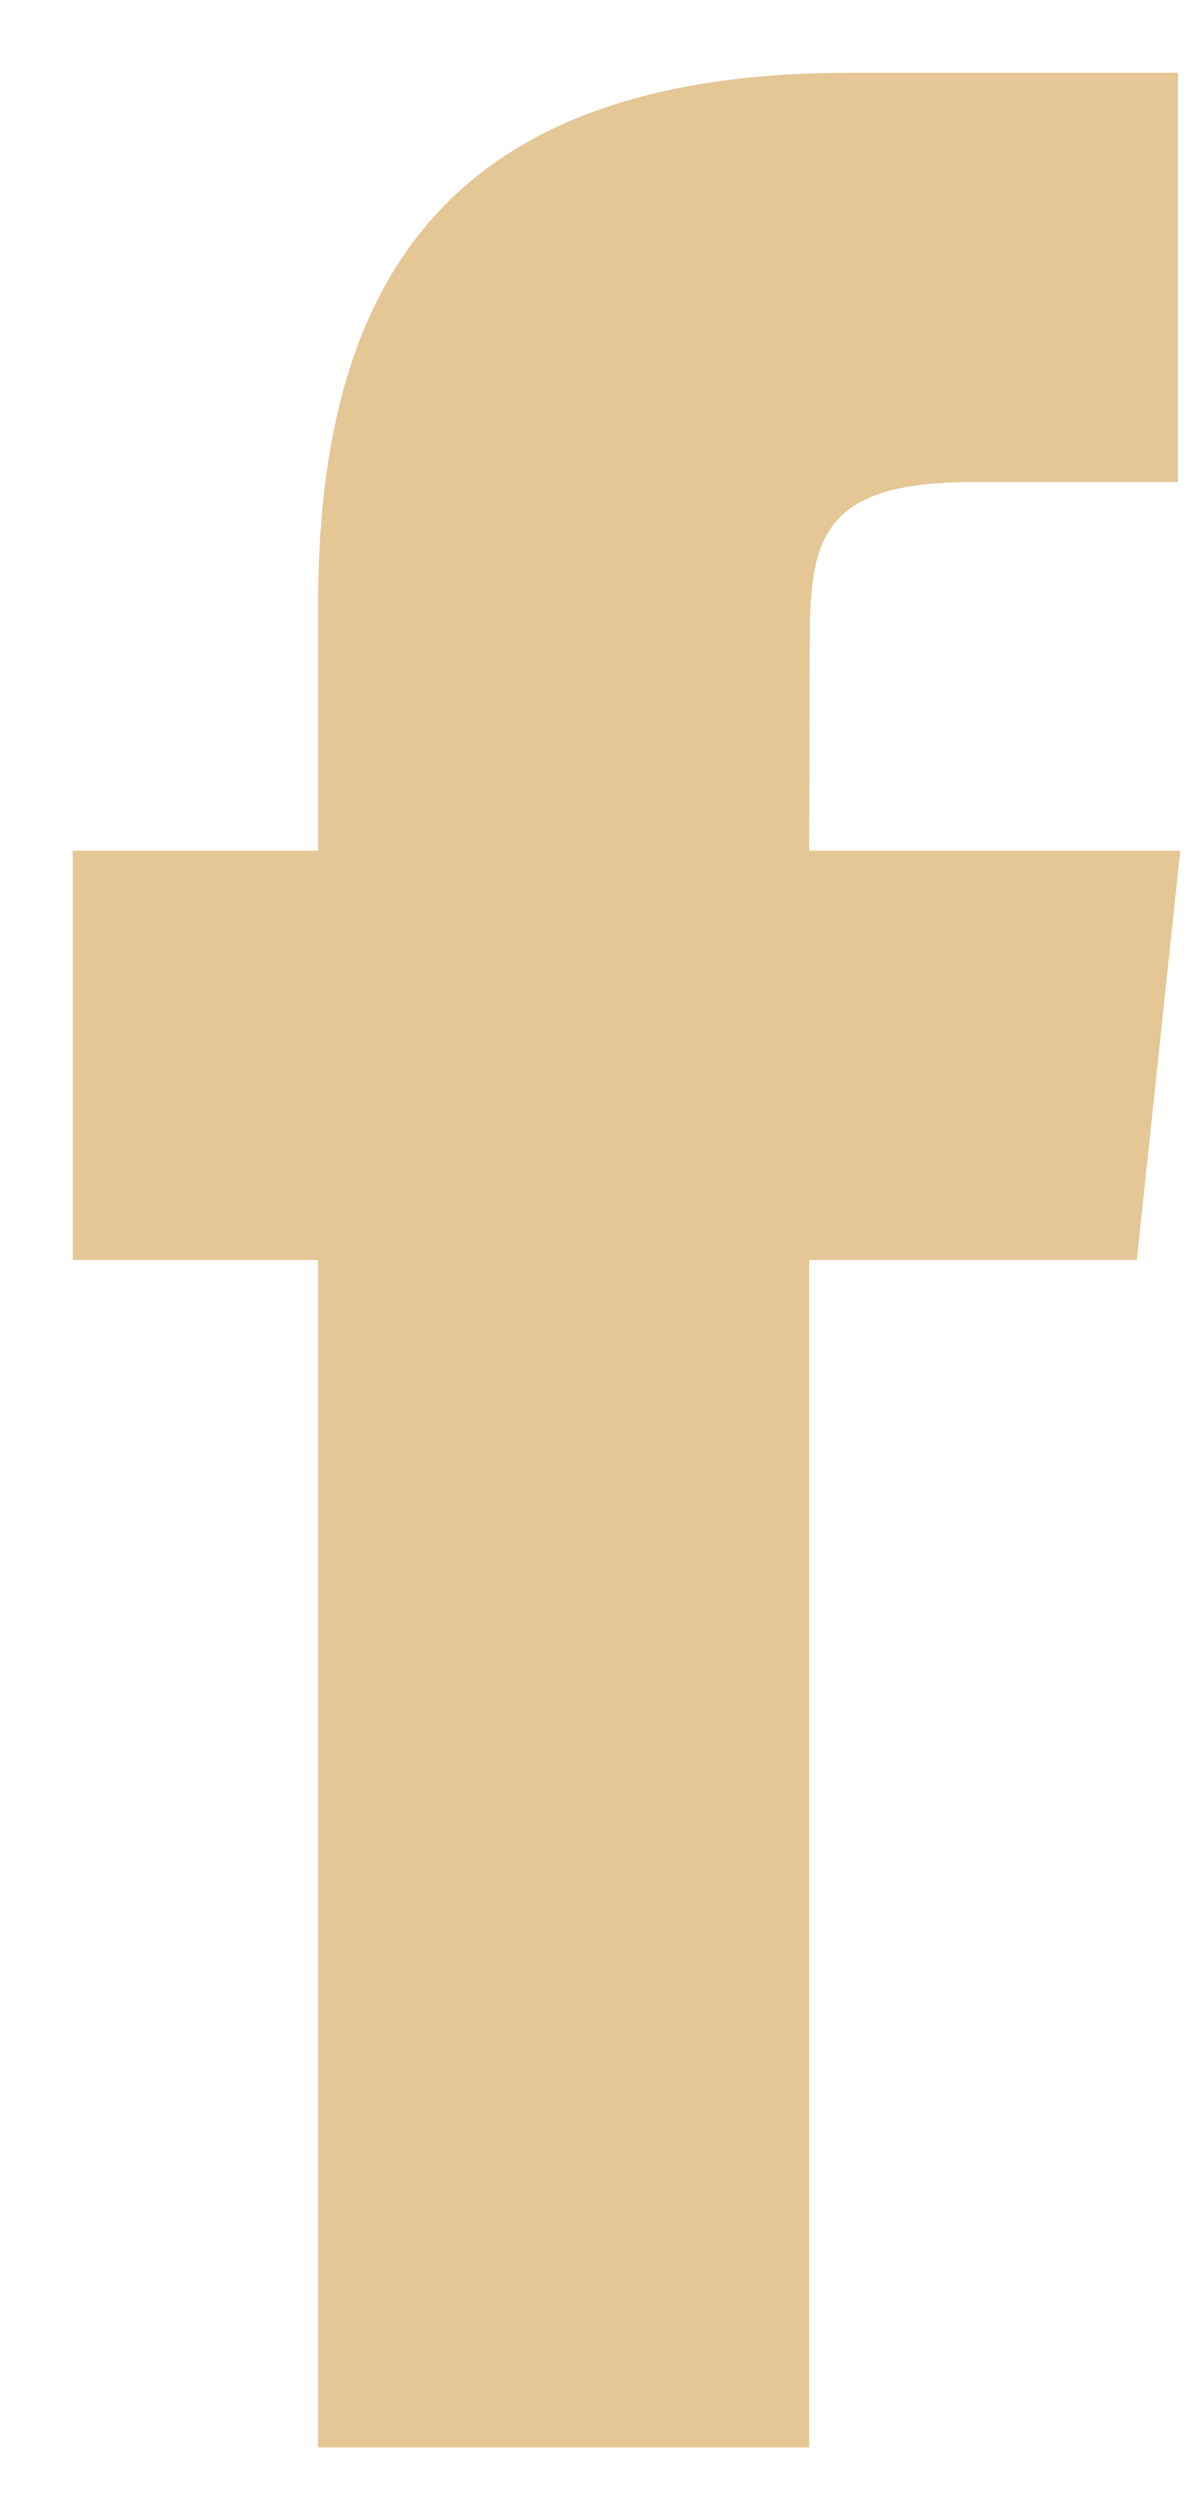 <svg width="10" height="21" viewBox="0 0 10 21" fill="none" xmlns="http://www.w3.org/2000/svg">
<path d="M6.8 20.558V10.583H9.553L9.918 7.146H6.8L6.804 5.426C6.804 4.529 6.89 4.049 8.177 4.049H9.899V0.611H7.145C3.837 0.611 2.673 2.279 2.673 5.083V7.146H0.611V10.584H2.673V20.558H6.8Z" fill="#E5C695"/>
</svg>

